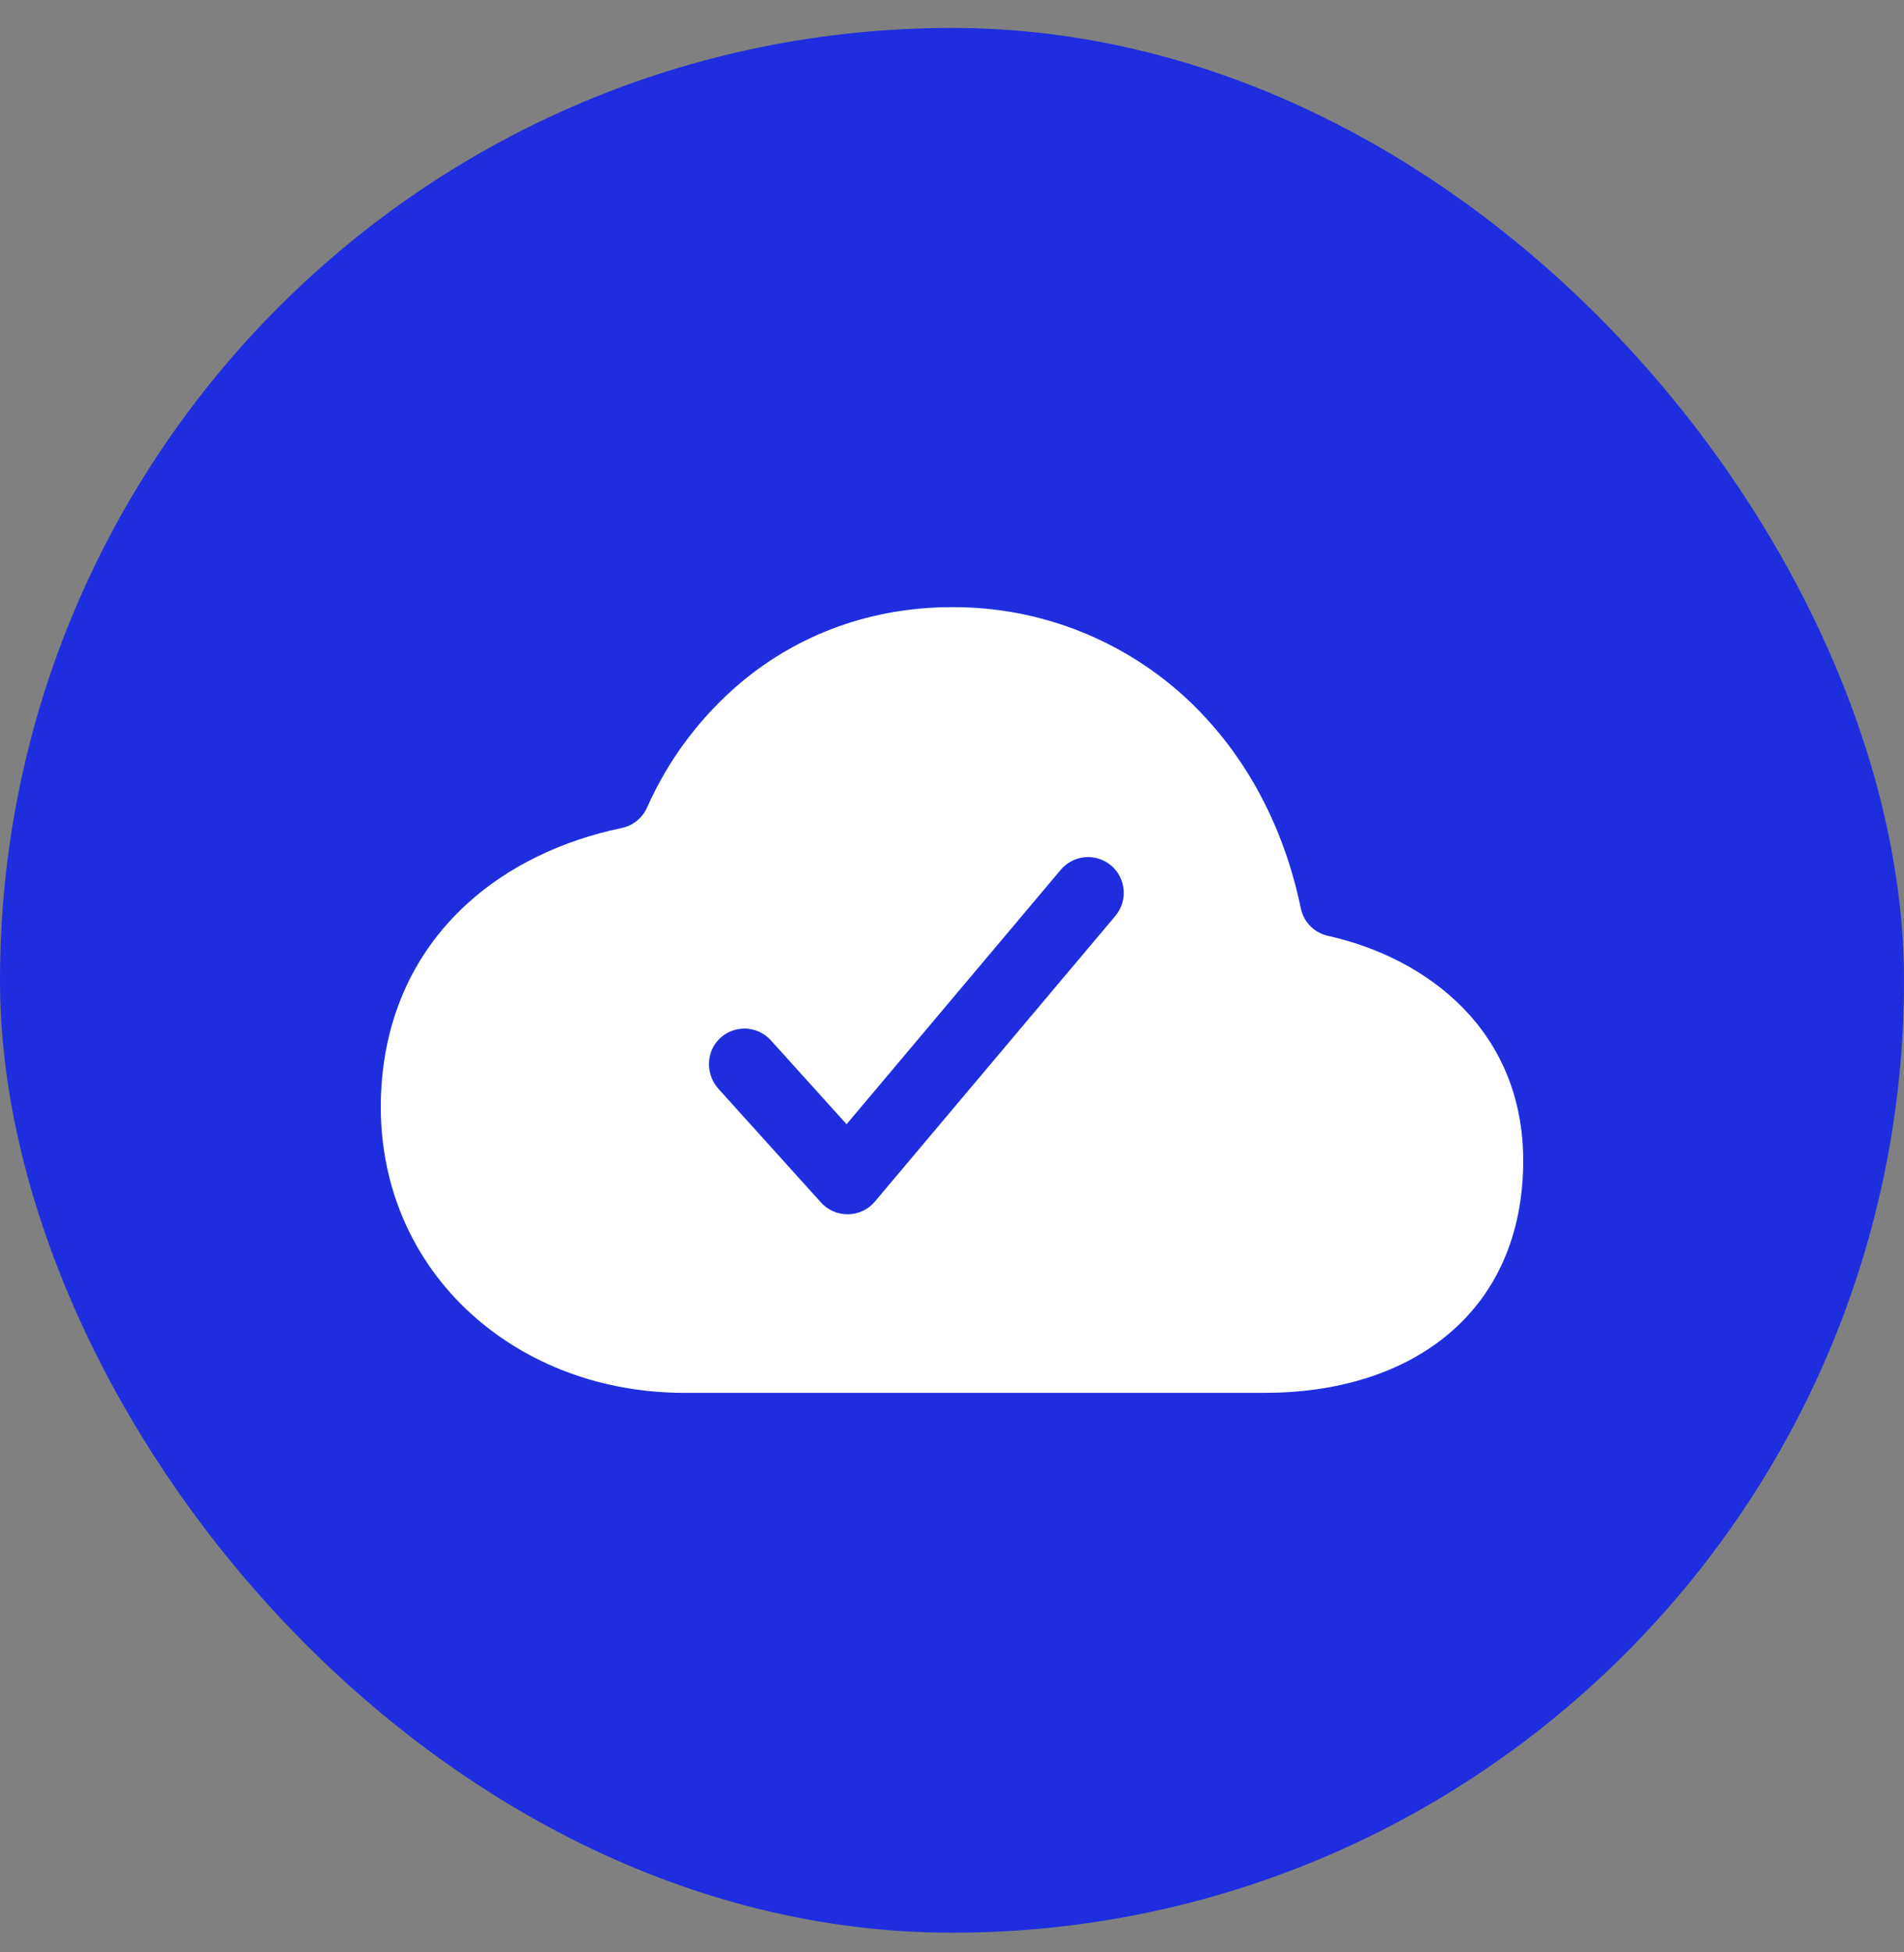 <?xml version="1.0" encoding="UTF-8"?> <svg xmlns="http://www.w3.org/2000/svg" width="40" height="41" viewBox="0 0 40 41" fill="none"><rect x="0" y="0" width="40" height="41" fill="#808080" stroke="none"/><rect y="0.587" width="40" height="40" rx="20" fill="#1E2EDE"></rect><path d="M27.896 19.652C27.755 19.62 27.627 19.549 27.526 19.446C27.425 19.343 27.356 19.213 27.328 19.072C26.968 17.352 26.181 15.877 25.022 14.759C23.673 13.462 21.872 12.741 20 12.75C18.336 12.75 16.801 13.298 15.562 14.335C14.716 15.049 14.042 15.947 13.593 16.959C13.545 17.068 13.471 17.164 13.378 17.238C13.286 17.313 13.177 17.364 13.06 17.388C11.794 17.652 10.666 18.201 9.817 18.976C8.628 20.057 8 21.535 8 23.25C8 24.938 8.674 26.479 9.898 27.59C11.077 28.661 12.667 29.25 14.375 29.25H26.562C28.08 29.25 29.386 28.848 30.34 28.089C31.426 27.224 32 25.94 32 24.375C32 21.677 30.031 20.129 27.896 19.652ZM23.433 19.233L18.38 25.233C18.311 25.316 18.225 25.382 18.128 25.428C18.031 25.474 17.925 25.498 17.817 25.5H17.805C17.7 25.5 17.596 25.478 17.5 25.435C17.404 25.393 17.318 25.331 17.248 25.253L15.096 22.868C14.826 22.569 14.824 22.103 15.111 21.818C15.182 21.747 15.268 21.69 15.363 21.653C15.457 21.615 15.558 21.598 15.66 21.6C15.761 21.603 15.861 21.626 15.953 21.669C16.045 21.711 16.128 21.772 16.196 21.848L17.785 23.609L22.285 18.265C22.349 18.19 22.426 18.128 22.514 18.083C22.601 18.037 22.697 18.01 22.795 18.001C22.893 17.993 22.992 18.004 23.086 18.034C23.18 18.064 23.267 18.111 23.342 18.175C23.418 18.238 23.48 18.316 23.525 18.404C23.57 18.491 23.598 18.587 23.606 18.685C23.615 18.783 23.604 18.882 23.574 18.976C23.544 19.07 23.496 19.157 23.433 19.232L23.433 19.233Z" fill="white"></path></svg> 